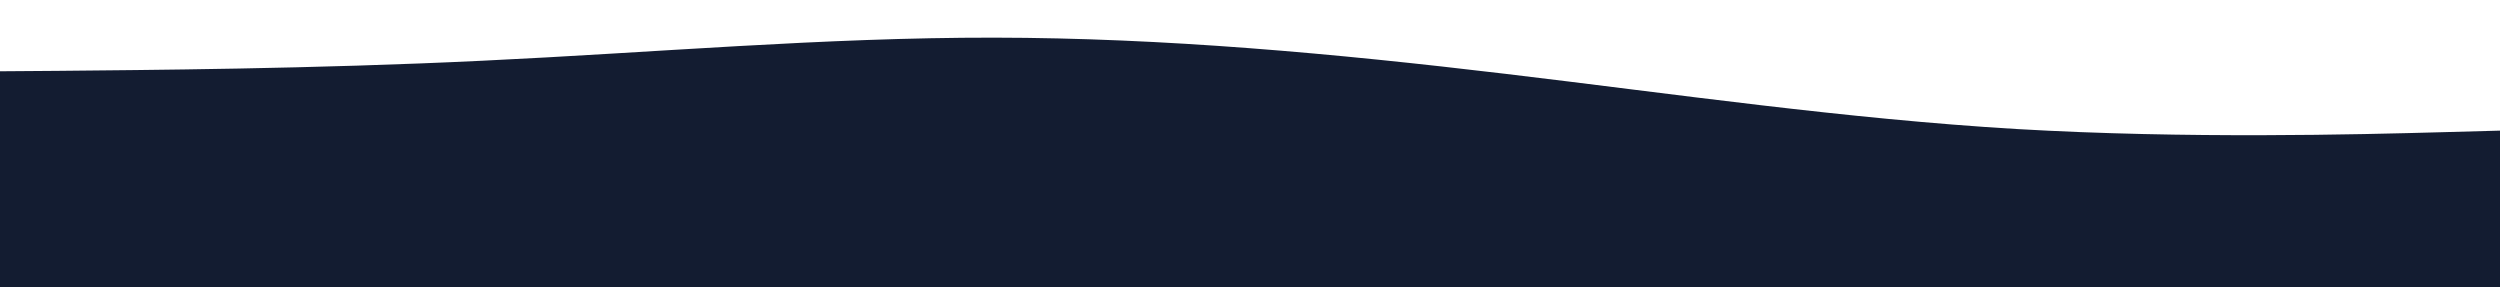 <?xml version="1.0" encoding="utf-8"?>
<!-- Generator: Adobe Illustrator 26.3.1, SVG Export Plug-In . SVG Version: 6.00 Build 0)  -->
<svg version="1.1" id="visual" xmlns="http://www.w3.org/2000/svg" xmlns:xlink="http://www.w3.org/1999/xlink" x="0px" y="0px"
	 viewBox="0 0 1182 135.7" style="enable-background:new 0 0 1182 135.7;" xml:space="preserve">
<style type="text/css">
	.st0{fill:#131C31;}
</style>
<path class="st0" d="M1195.1,61.4l-40.3,1.1c-40.3,1.1-120.8,3.2-201.4-1.5c-80.6-4.8-161.1-16.5-241.7-26.1s-161.1-17-241.7-17.1
	c-80.6-0.1-161.1,7.1-241.7,10.9C148,32.6,67.4,33.1,27.1,33.5l-40.3,0.3v102h40.3c40.3,0,120.8,0,201.4,0s161.1,0,241.7,0
	s161.1,0,241.7,0s161.1,0,241.7,0c80.6,0,161.1,0,201.4,0h40.3V61.4z"/>
</svg>
